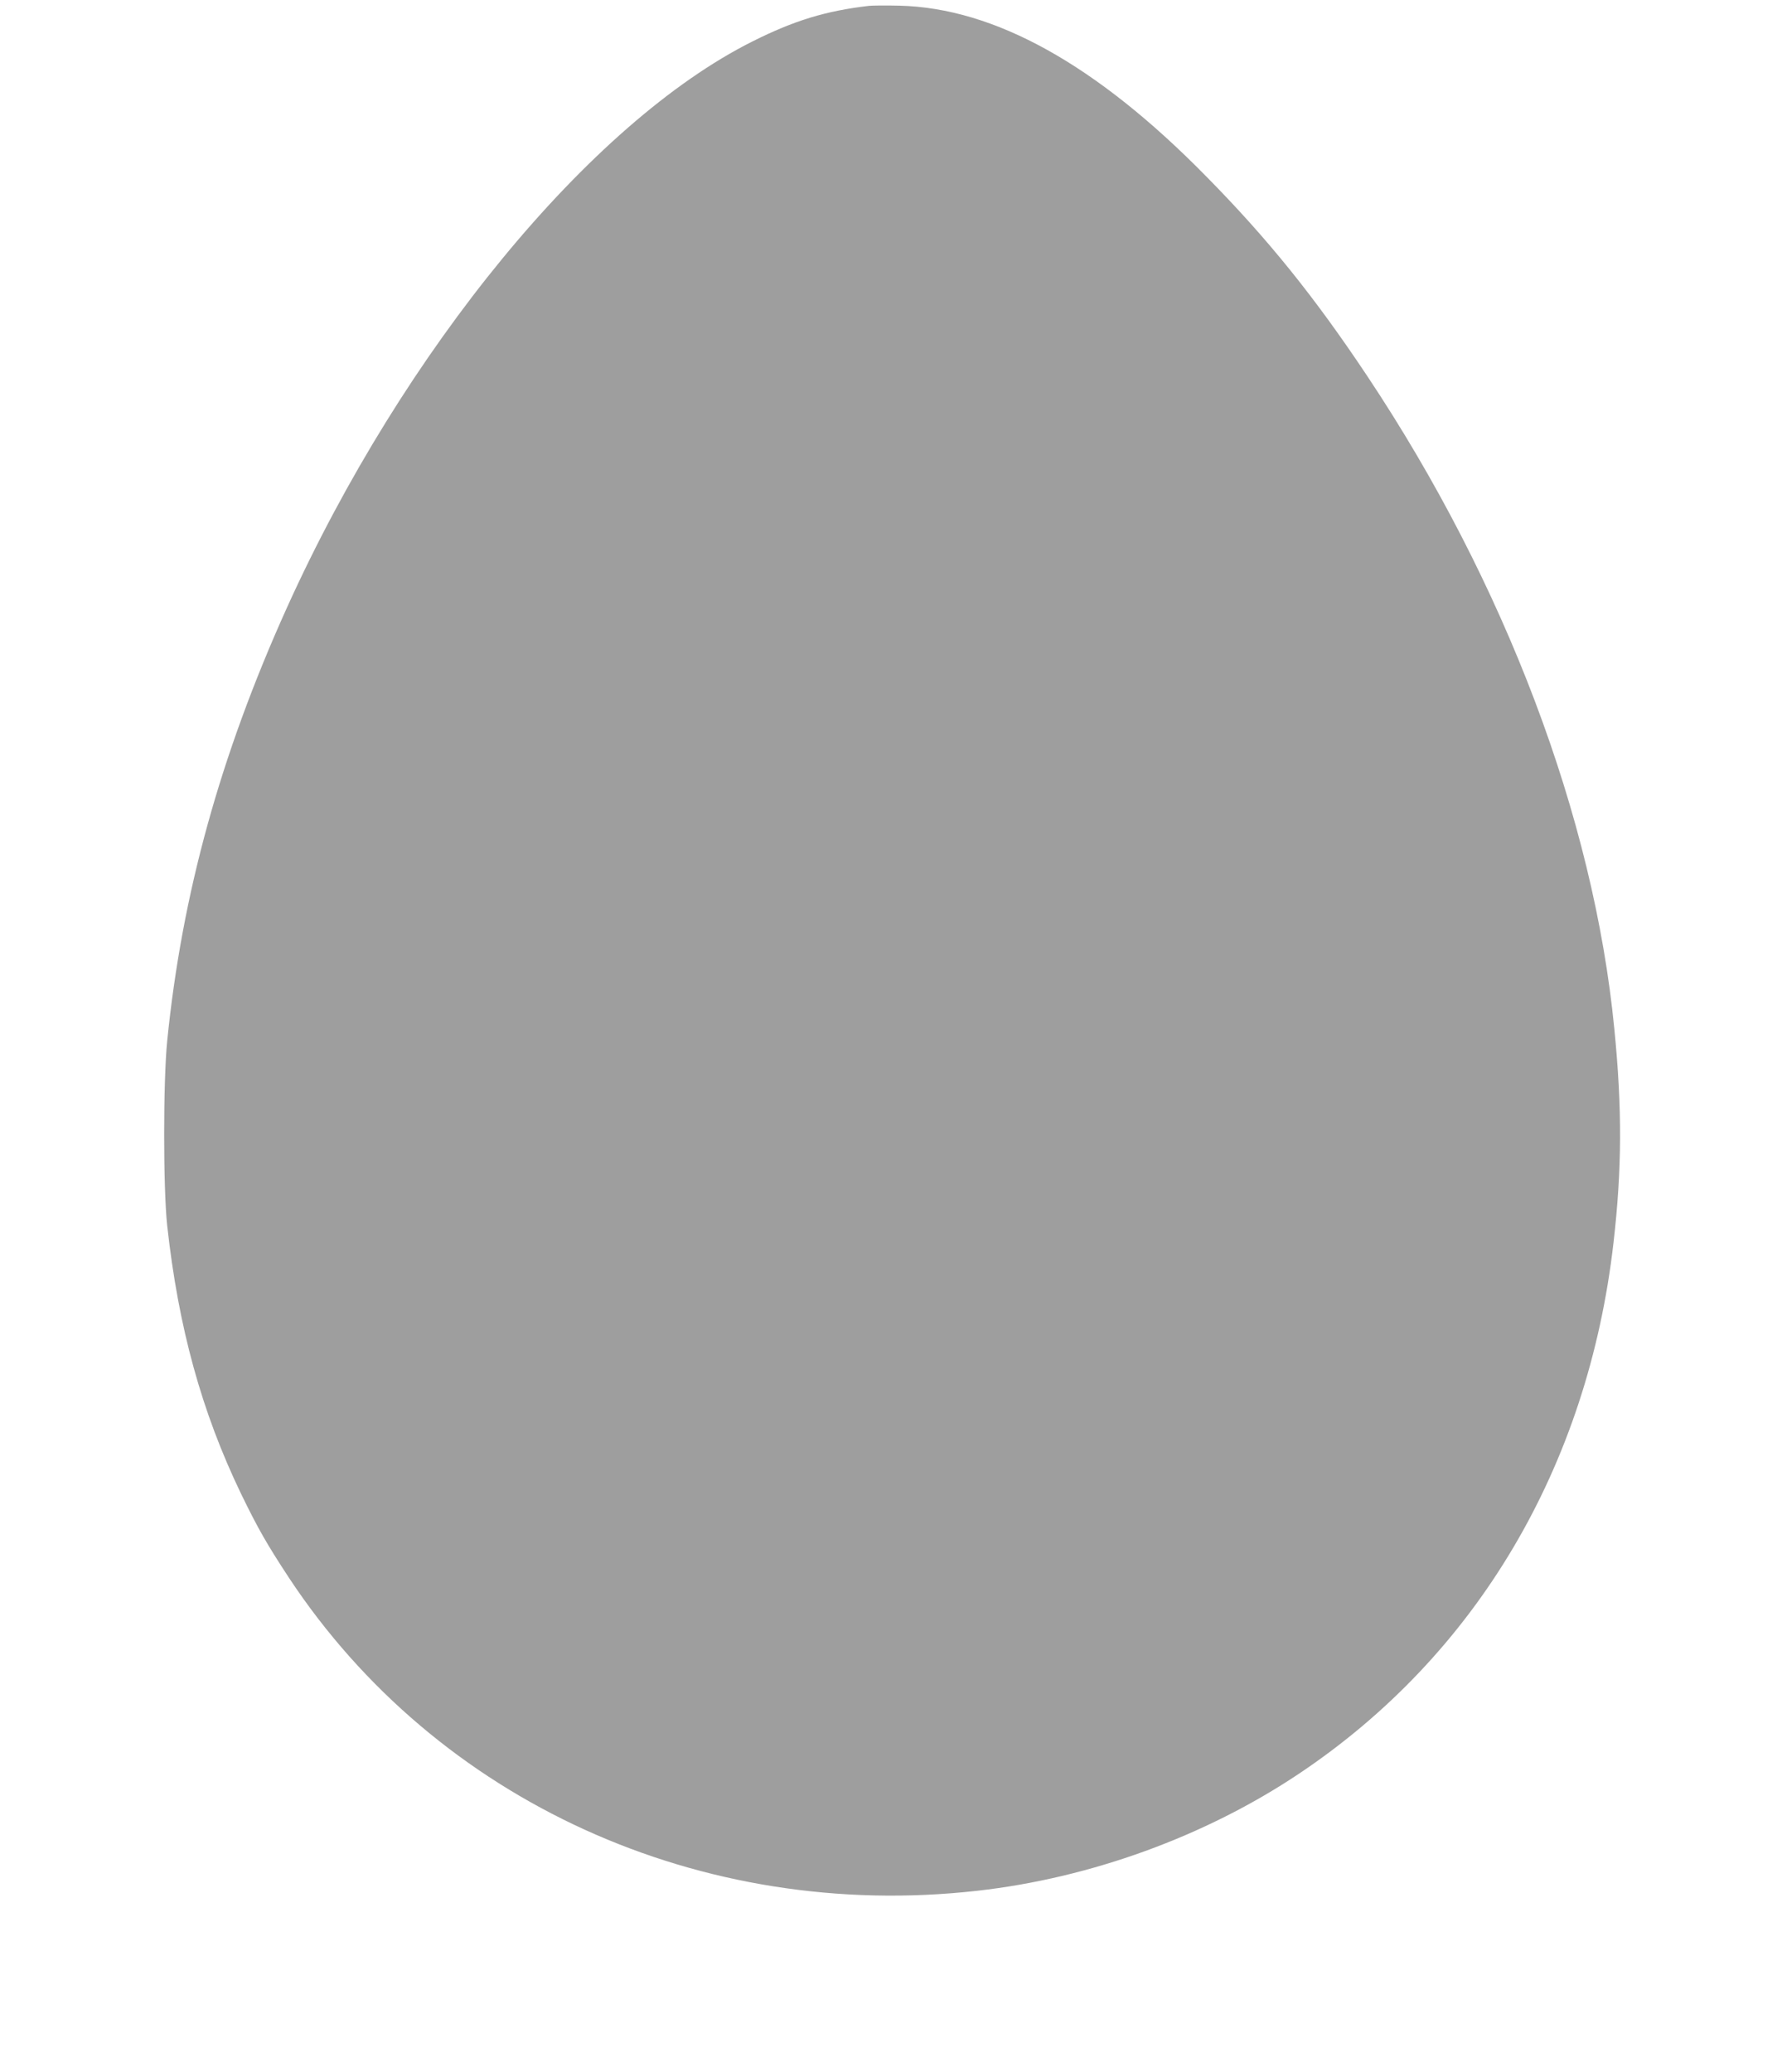 <?xml version="1.0" standalone="no"?>
<!DOCTYPE svg PUBLIC "-//W3C//DTD SVG 20010904//EN"
 "http://www.w3.org/TR/2001/REC-SVG-20010904/DTD/svg10.dtd">
<svg version="1.0" xmlns="http://www.w3.org/2000/svg"
 width="1101pt" height="1280pt" viewBox="0 0 1101 1280"
 preserveAspectRatio="xMidYMid meet">
<g transform="translate(0,1280) scale(0.1,-0.1)"
fill="#9e9e9e" stroke="none">
<path d="M5370 12764 c-268 -31 -464 -91 -721 -220 -1003 -502 -2157 -1907
-2877 -3499 -411 -911 -648 -1767 -739 -2675 -25 -252 -25 -907 0 -1140 69
-629 213 -1152 457 -1658 103 -212 159 -310 295 -517 912 -1381 2546 -2125
4250 -1934 701 78 1413 337 1990 723 1097 733 1786 1896 1944 3281 52 453 54
826 5 1320 -127 1306 -675 2753 -1525 4030 -327 491 -616 850 -999 1238 -677
689 -1306 1038 -1894 1052 -83 2 -167 1 -186 -1z"/>
</g>
</svg>
